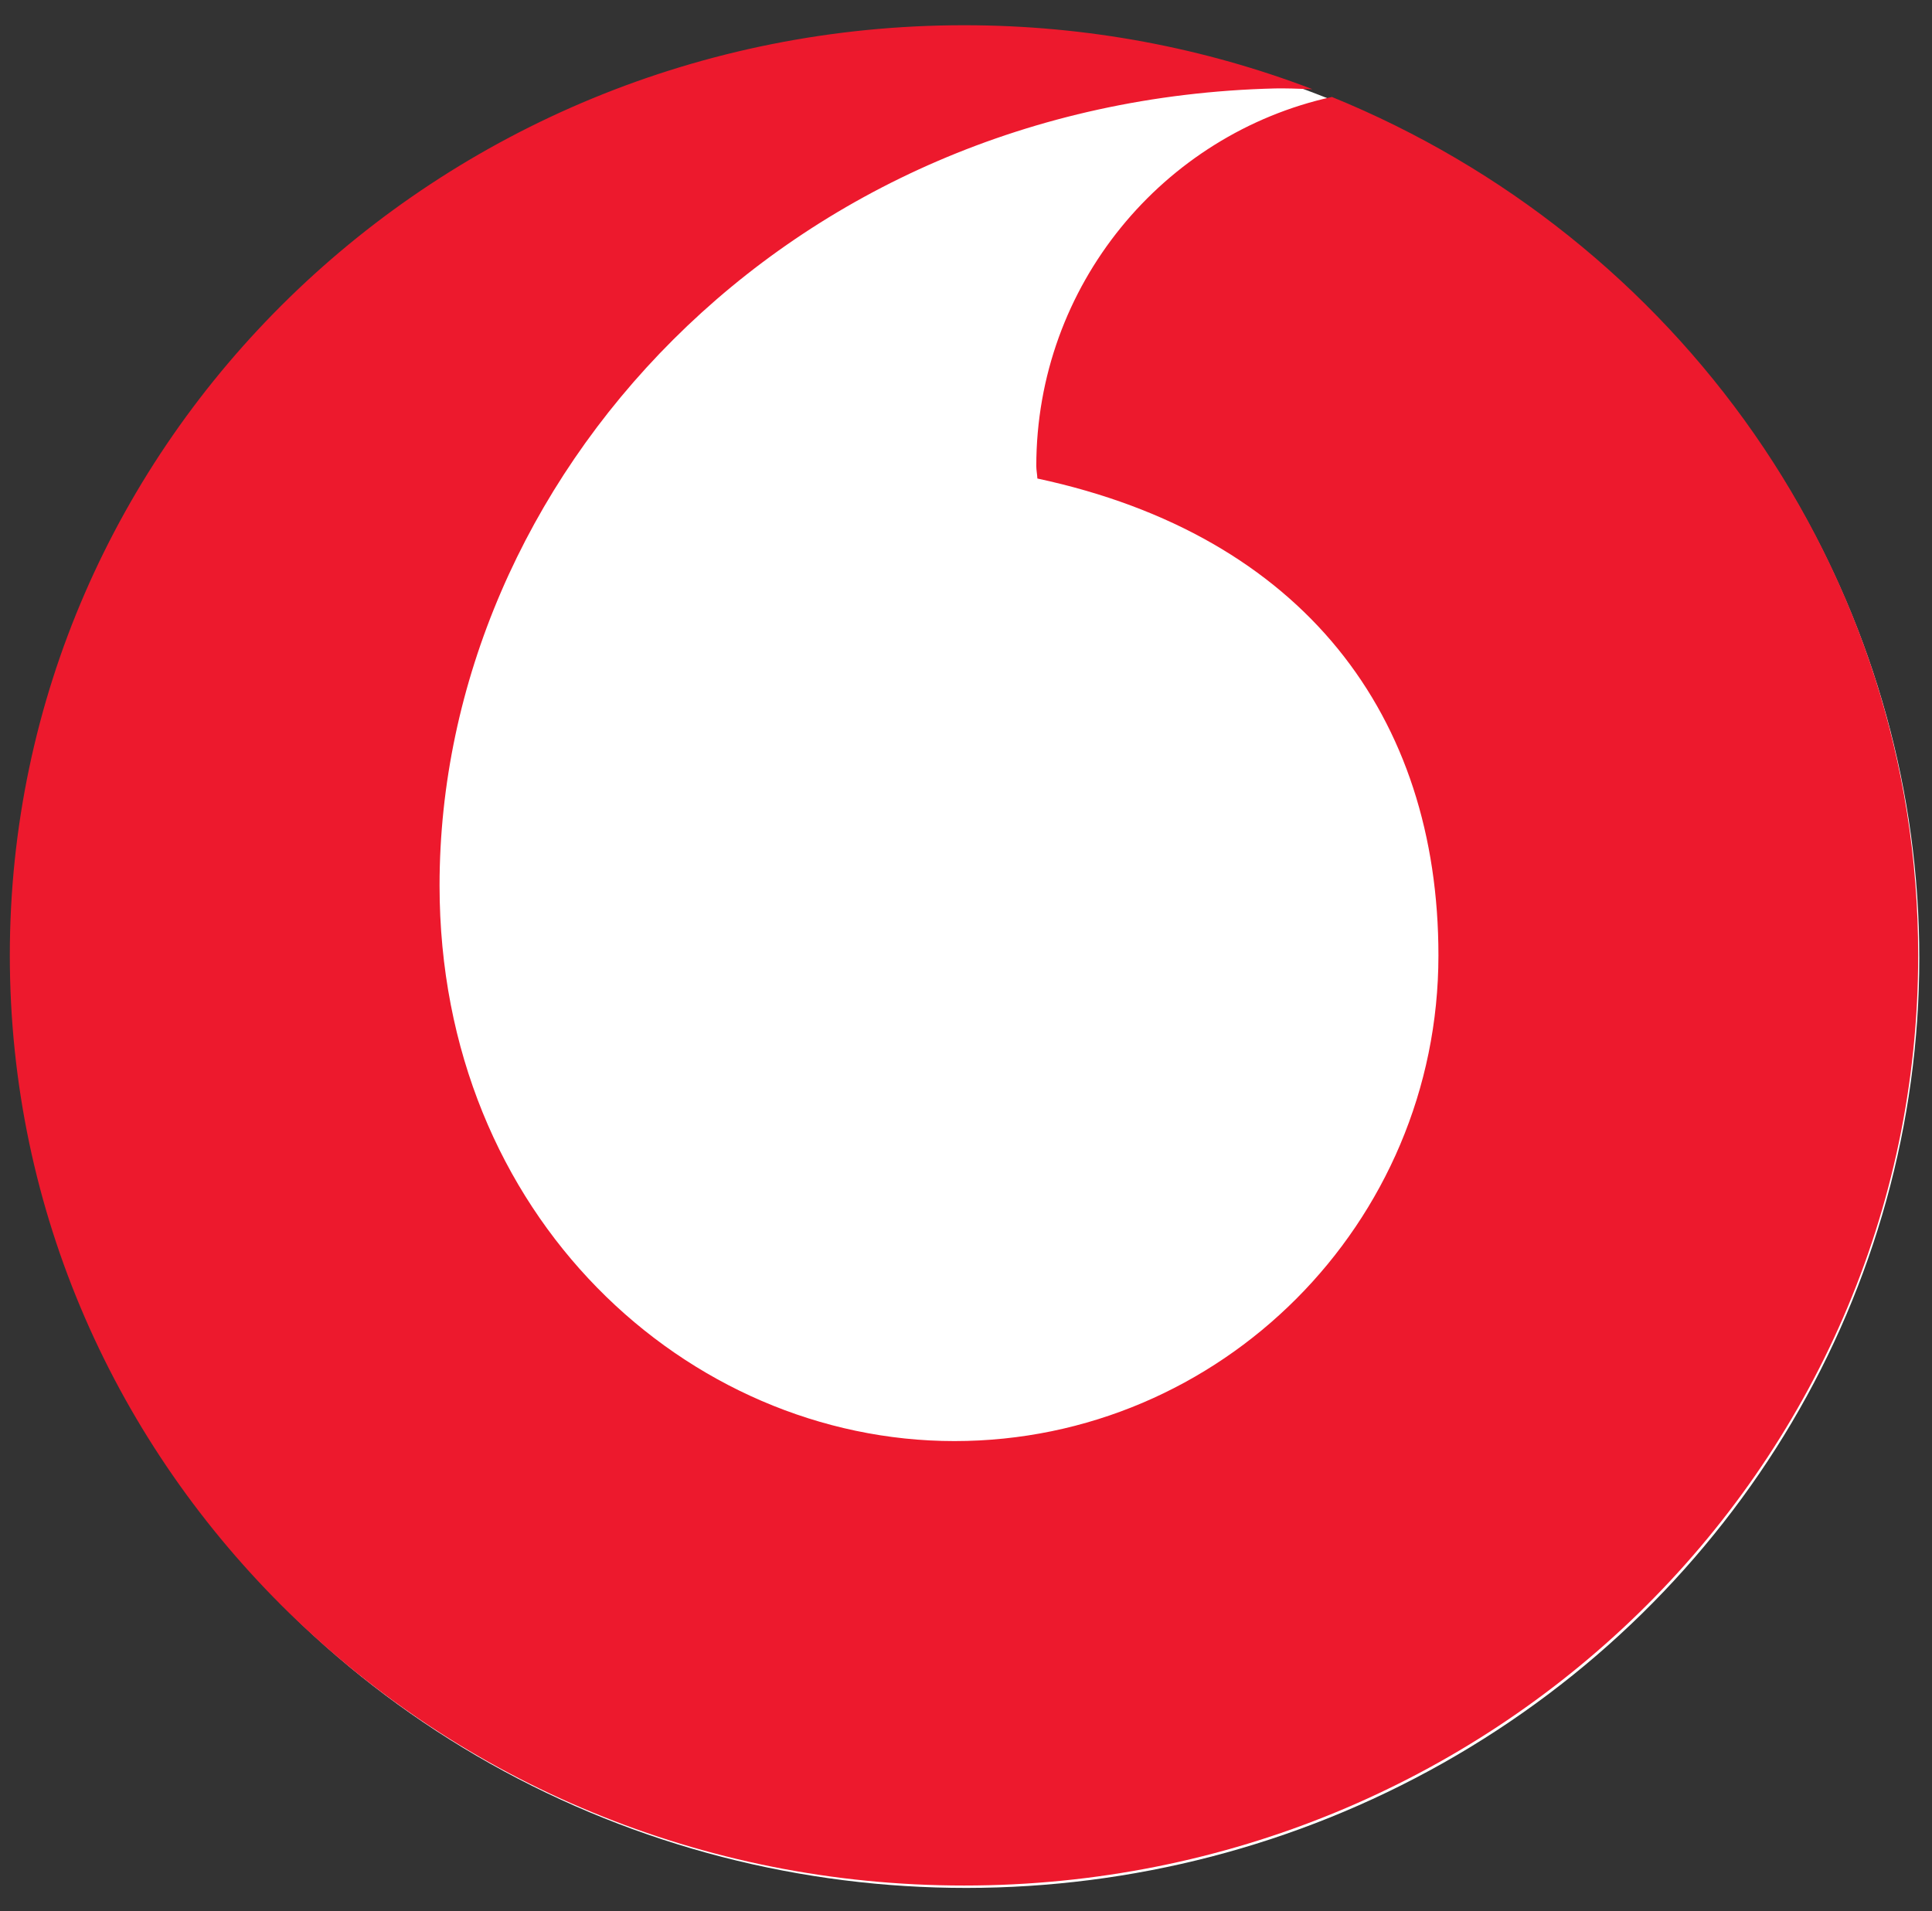 <svg xmlns="http://www.w3.org/2000/svg" xml:space="preserve" height="100%"
  viewBox="0 0 93 92" width="100%">
  <rect x="0" y="0" width="93" height="92" fill="#333333" stroke="none"/>
  <g id="g10" transform="matrix(1.25,0,0,-1.25,0,92)">
    <ellipse style="fill:#ffffff;fill-rule:evenodd" cx="37.228" cy="-36.656" ry="35.79"
      transform="matrix(1,7.0145983e-4,0,-1,0,0)" rx="36.683" id="path4925" />
    <path style="fill:#ed192d;fill-rule:evenodd"
      d="m 51.289,69.866 c -6.492,-1.429 -11.382,-7.25 -11.382,-14.218 0,-0.15 0.036,-0.327 0.042,-0.477 10.266,-2.2 15.444,-9.168 15.444,-18.365 0,-10.329 -8.386,-18.705 -18.638,-18.705 -10.25,0 -19.828,8.618 -19.828,21.395 0,15.6 13.271,30.234 32.183,30.698 0.34,0.007 0.881,-0.006 1.433,-0.03 -4.156,1.59 -8.683,2.464 -13.417,2.464 -20.294,0 -36.748,-16.038 -36.748,-35.822 0,-19.784 16.454,-35.822 36.748,-35.822 20.29,0 36.742,16.038 36.742,35.822 0,14.888 -9.318,27.656 -22.578,33.06" />
  </g>
</svg>